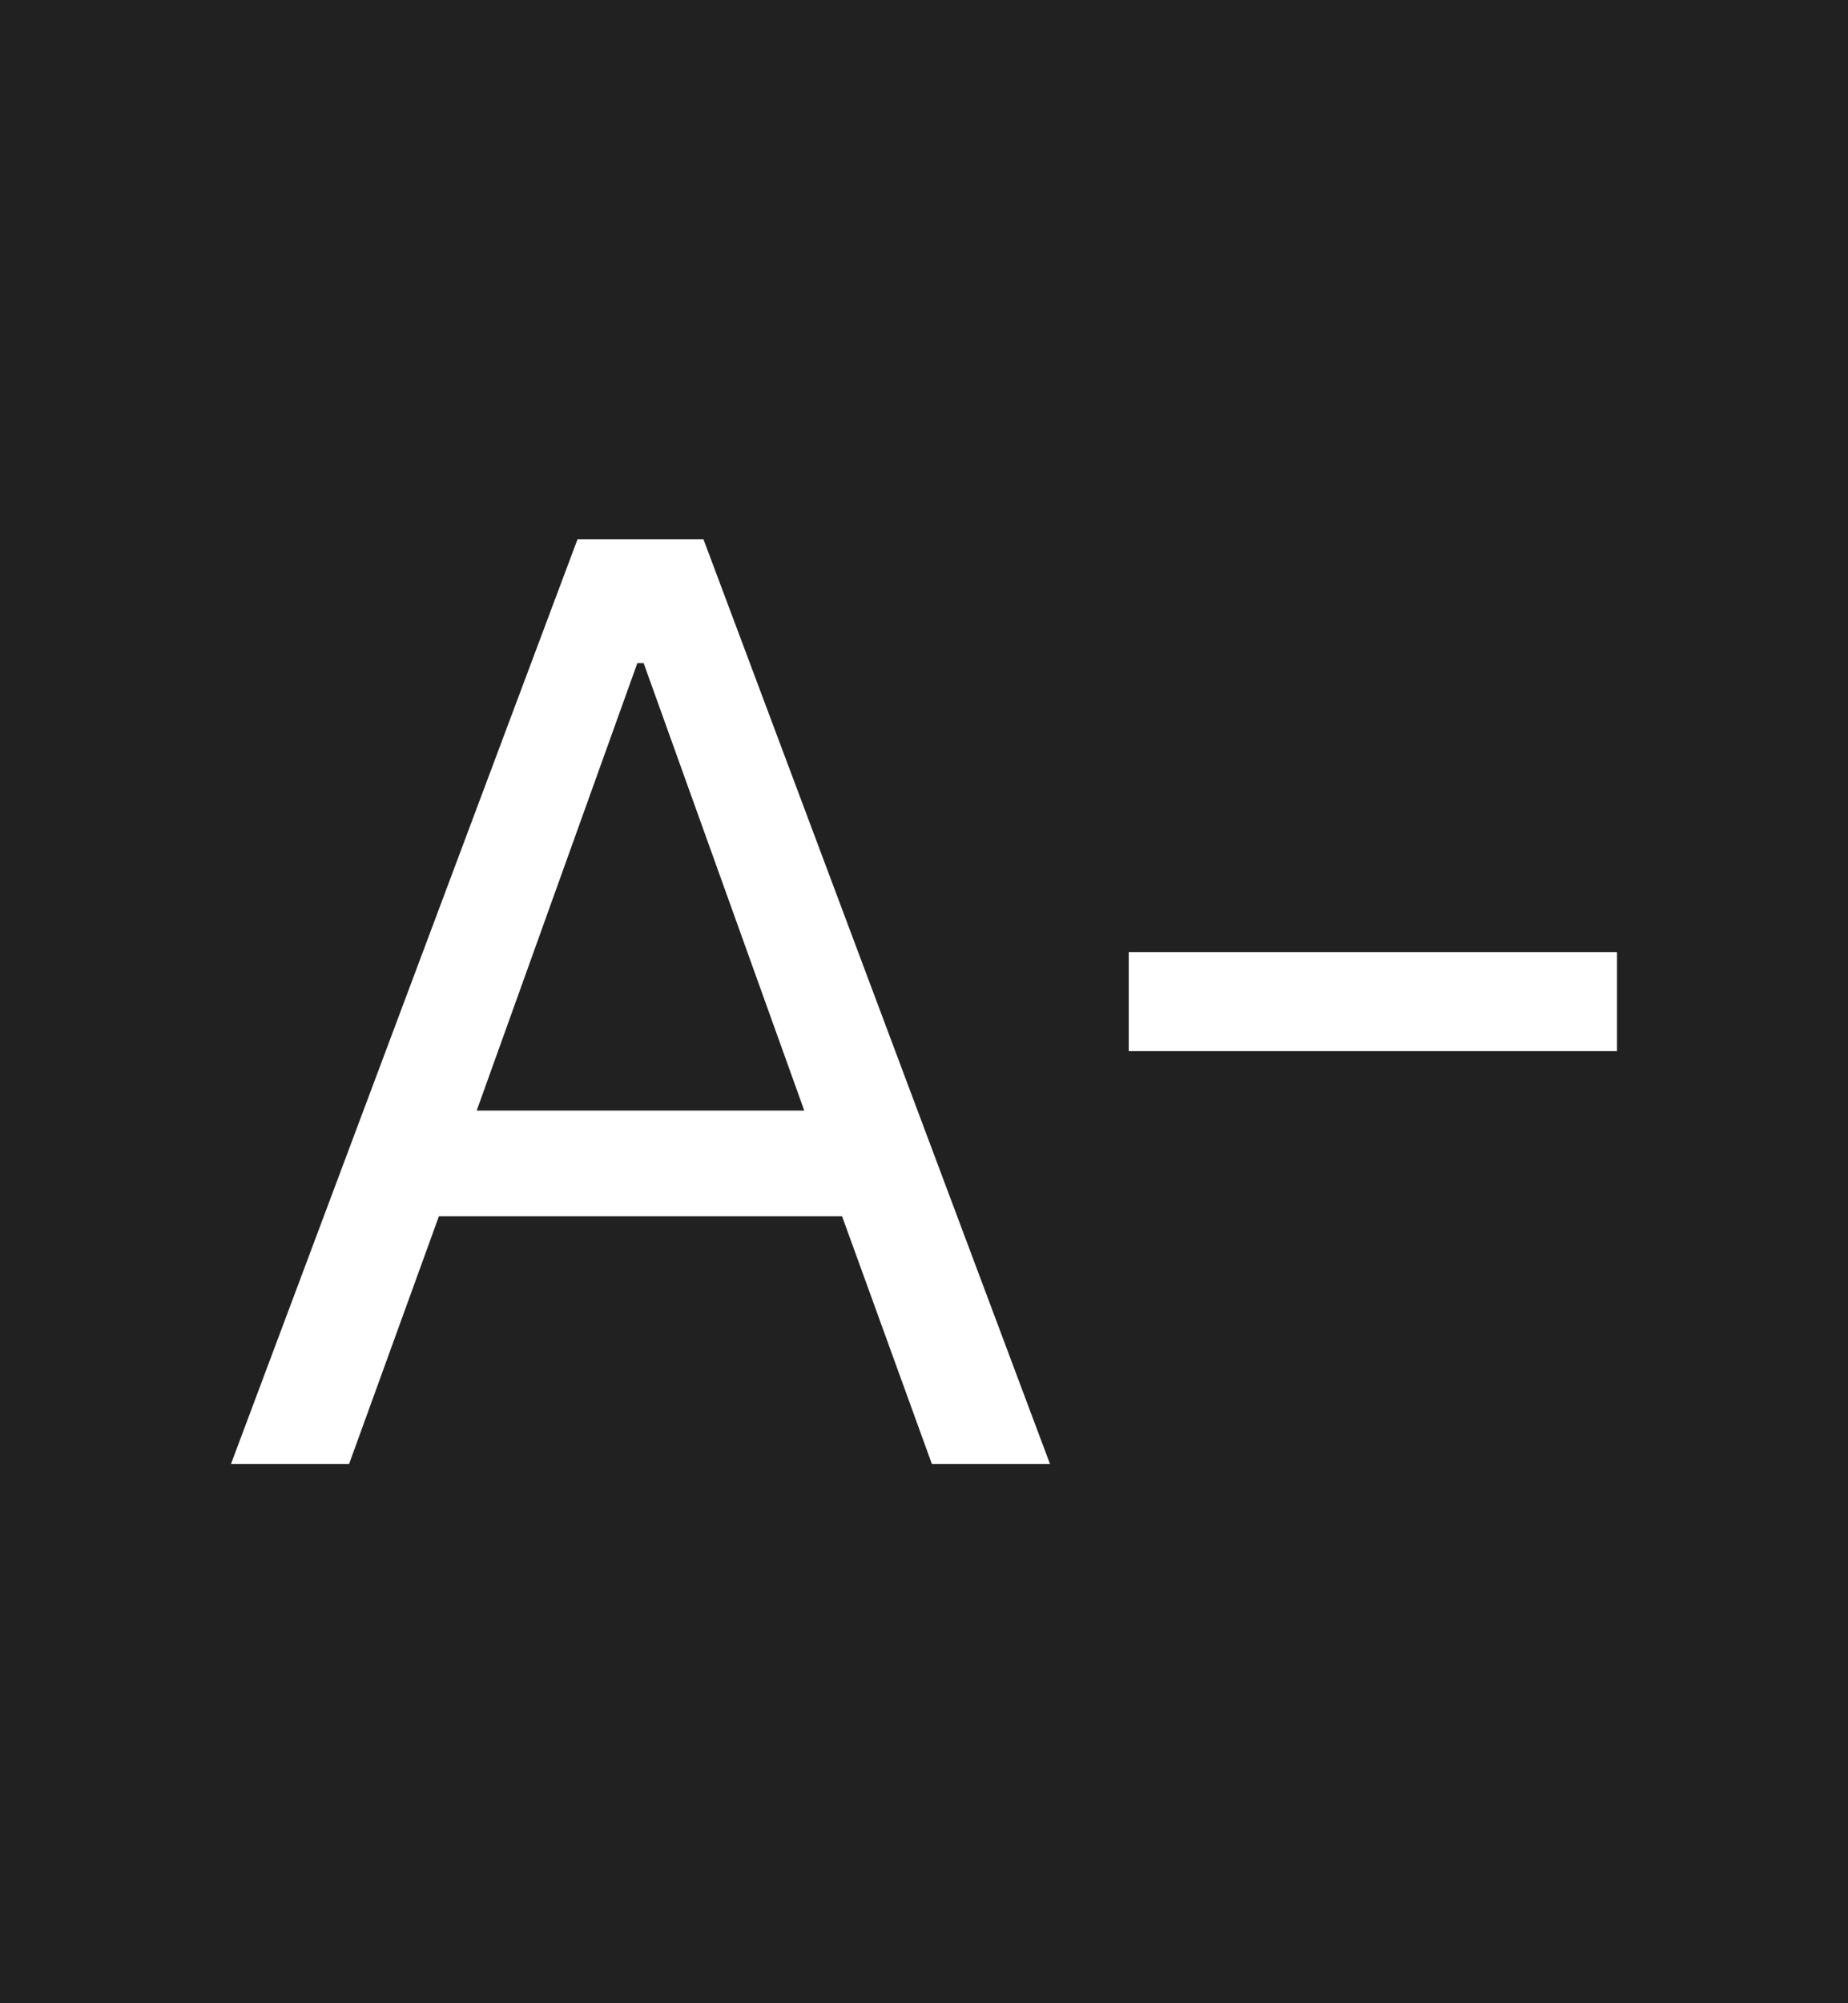 <svg width="24" height="26" viewBox="0 0 24 26" fill="none" xmlns="http://www.w3.org/2000/svg">
<rect width="24" height="26" fill="#212121"/>
<path d="M3 19L7.5 7H9.136L13.636 19H12.102L10.936 15.786H5.7L4.534 19H3ZM6.191 14.414H10.445L8.359 8.607H8.277L6.191 14.414ZM14.659 13.643V12.357H21V13.643H14.659Z" fill="white"/>
</svg>
